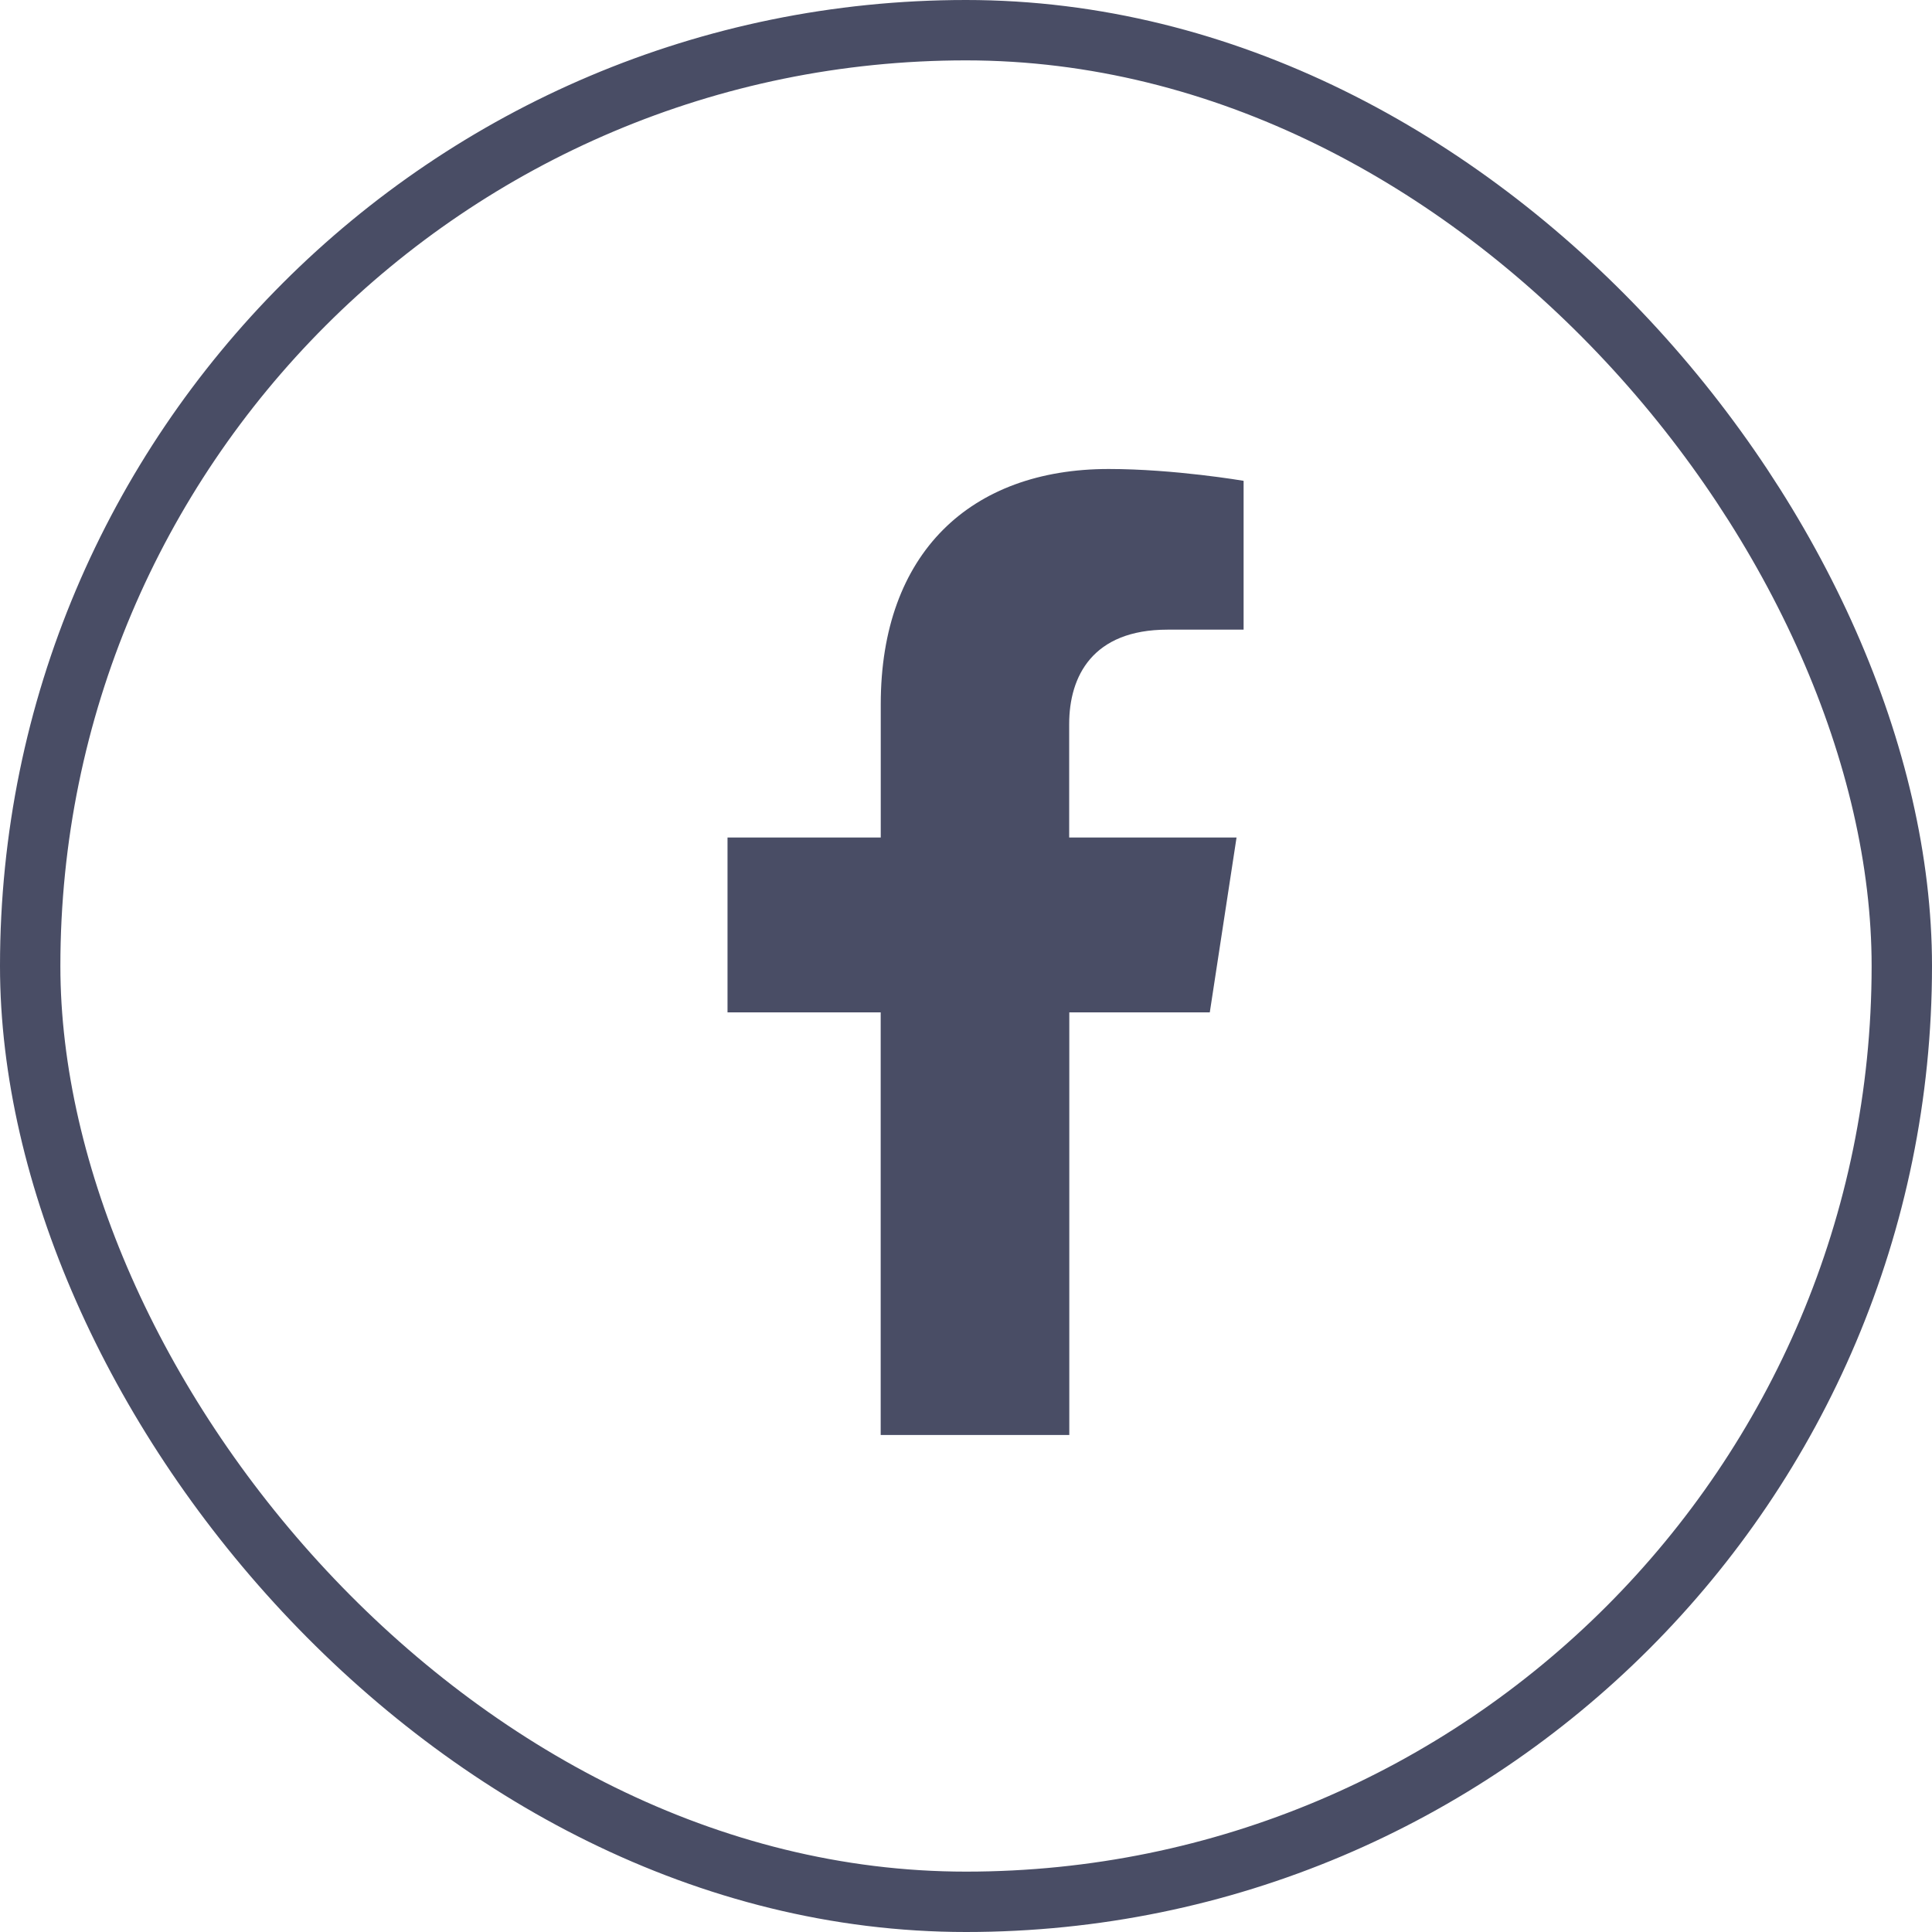 <svg xmlns="http://www.w3.org/2000/svg" width="32" height="32" viewBox="0 0 32 32" fill="none">
  <rect x="0.5" y="0.5" width="31" height="31" rx="15.5" stroke="#494D65"/>
  <path d="M20.038 16.768L20.481 13.872H17.709V11.993C17.709 11.201 18.096 10.429 19.338 10.429H20.598V7.964C20.598 7.964 19.454 7.768 18.363 7.768C16.081 7.768 14.588 9.155 14.588 11.665V13.872H12.05V16.768H14.587V23.768H17.711V16.768H20.038Z" fill="#494D65"/>
</svg>